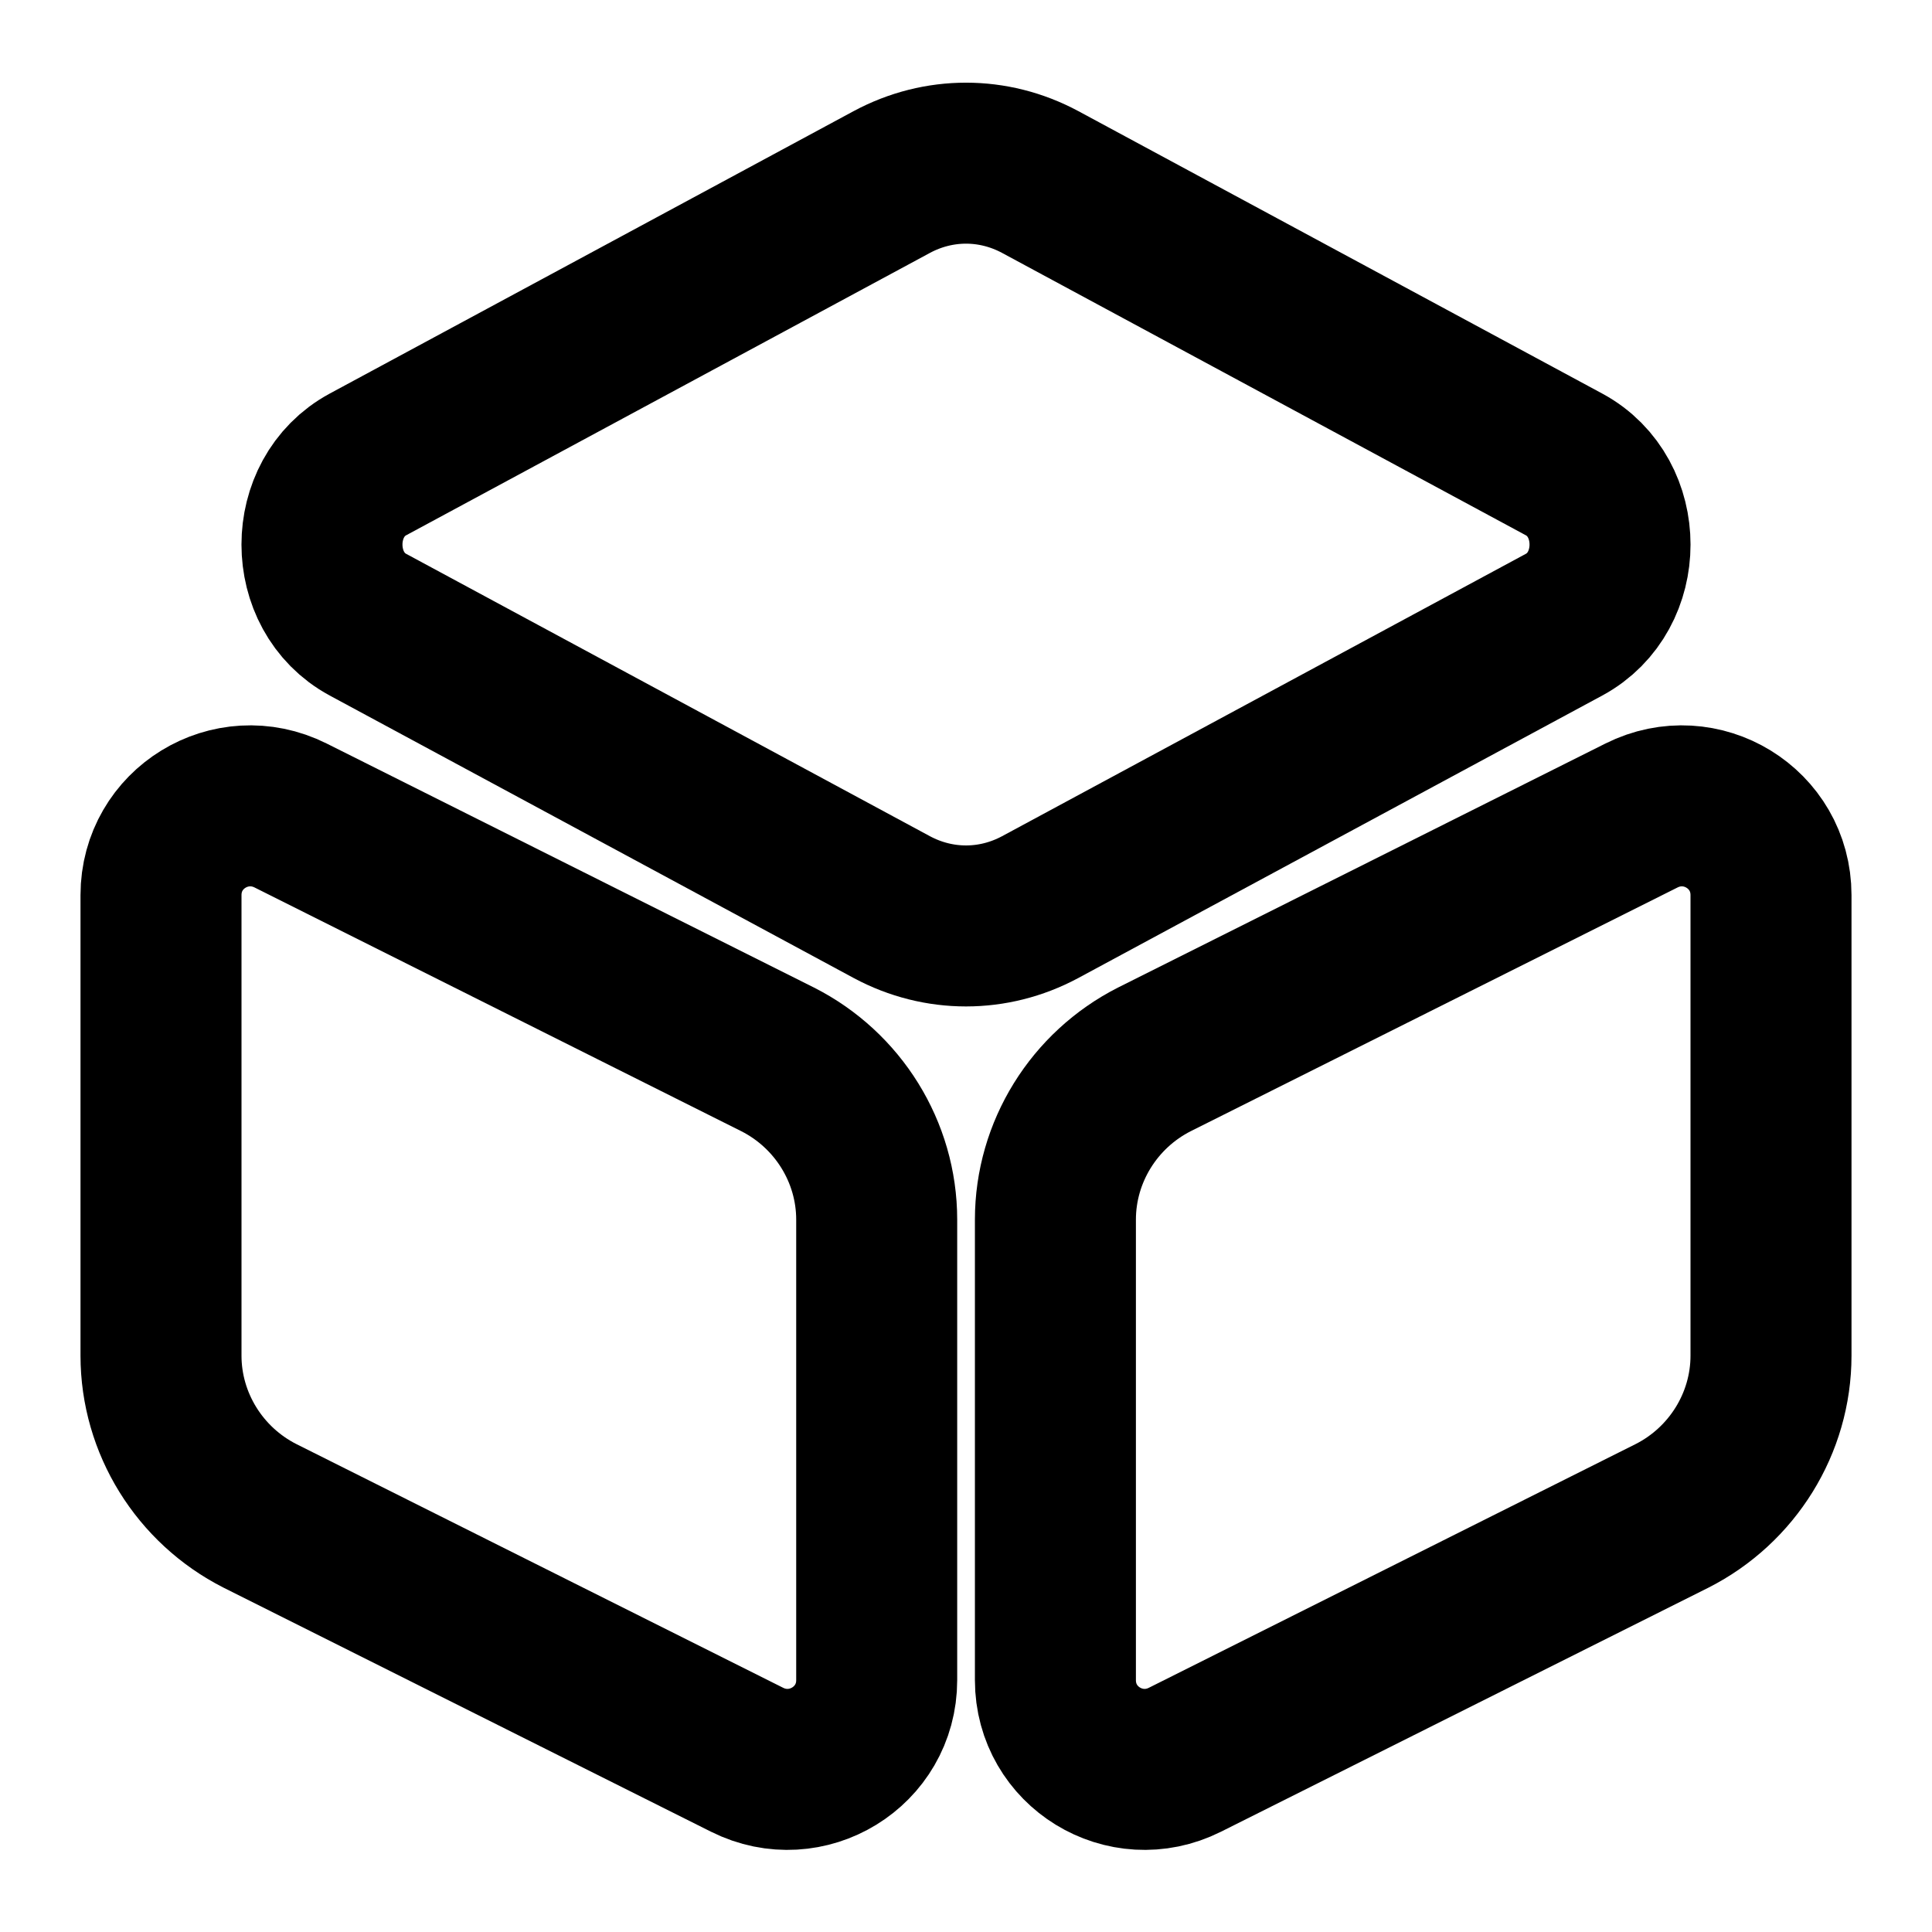 <svg width="18" height="18" viewBox="0 0 18 18" fill="none" xmlns="http://www.w3.org/2000/svg">
<path d="M9.69 1.695L14.572 4.327C15.143 4.635 15.143 5.512 14.572 5.82L9.69 8.452C9.255 8.685 8.745 8.685 8.31 8.452L3.428 5.82C2.857 5.512 2.857 4.635 3.428 4.327L8.31 1.695C8.745 1.462 9.255 1.462 9.69 1.695Z" stroke="black" stroke-width="1.5" stroke-linecap="round" stroke-linejoin="round"/>
<path d="M2.708 7.598L7.245 9.87C7.808 10.155 8.168 10.733 8.168 11.363V15.653C8.168 16.275 7.515 16.673 6.96 16.395L2.422 14.123C1.86 13.838 1.5 13.26 1.5 12.63V8.34C1.5 7.718 2.152 7.32 2.708 7.598Z" stroke="black" stroke-width="1.5" stroke-linecap="round" stroke-linejoin="round"/>
<path d="M15.293 7.598L10.755 9.87C10.193 10.155 9.833 10.733 9.833 11.363V15.653C9.833 16.275 10.485 16.673 11.04 16.395L15.578 14.123C16.14 13.838 16.5 13.26 16.5 12.63V8.34C16.5 7.718 15.848 7.32 15.293 7.598Z" stroke="black" stroke-width="1.5" stroke-linecap="round" stroke-linejoin="round"/>
</svg>
